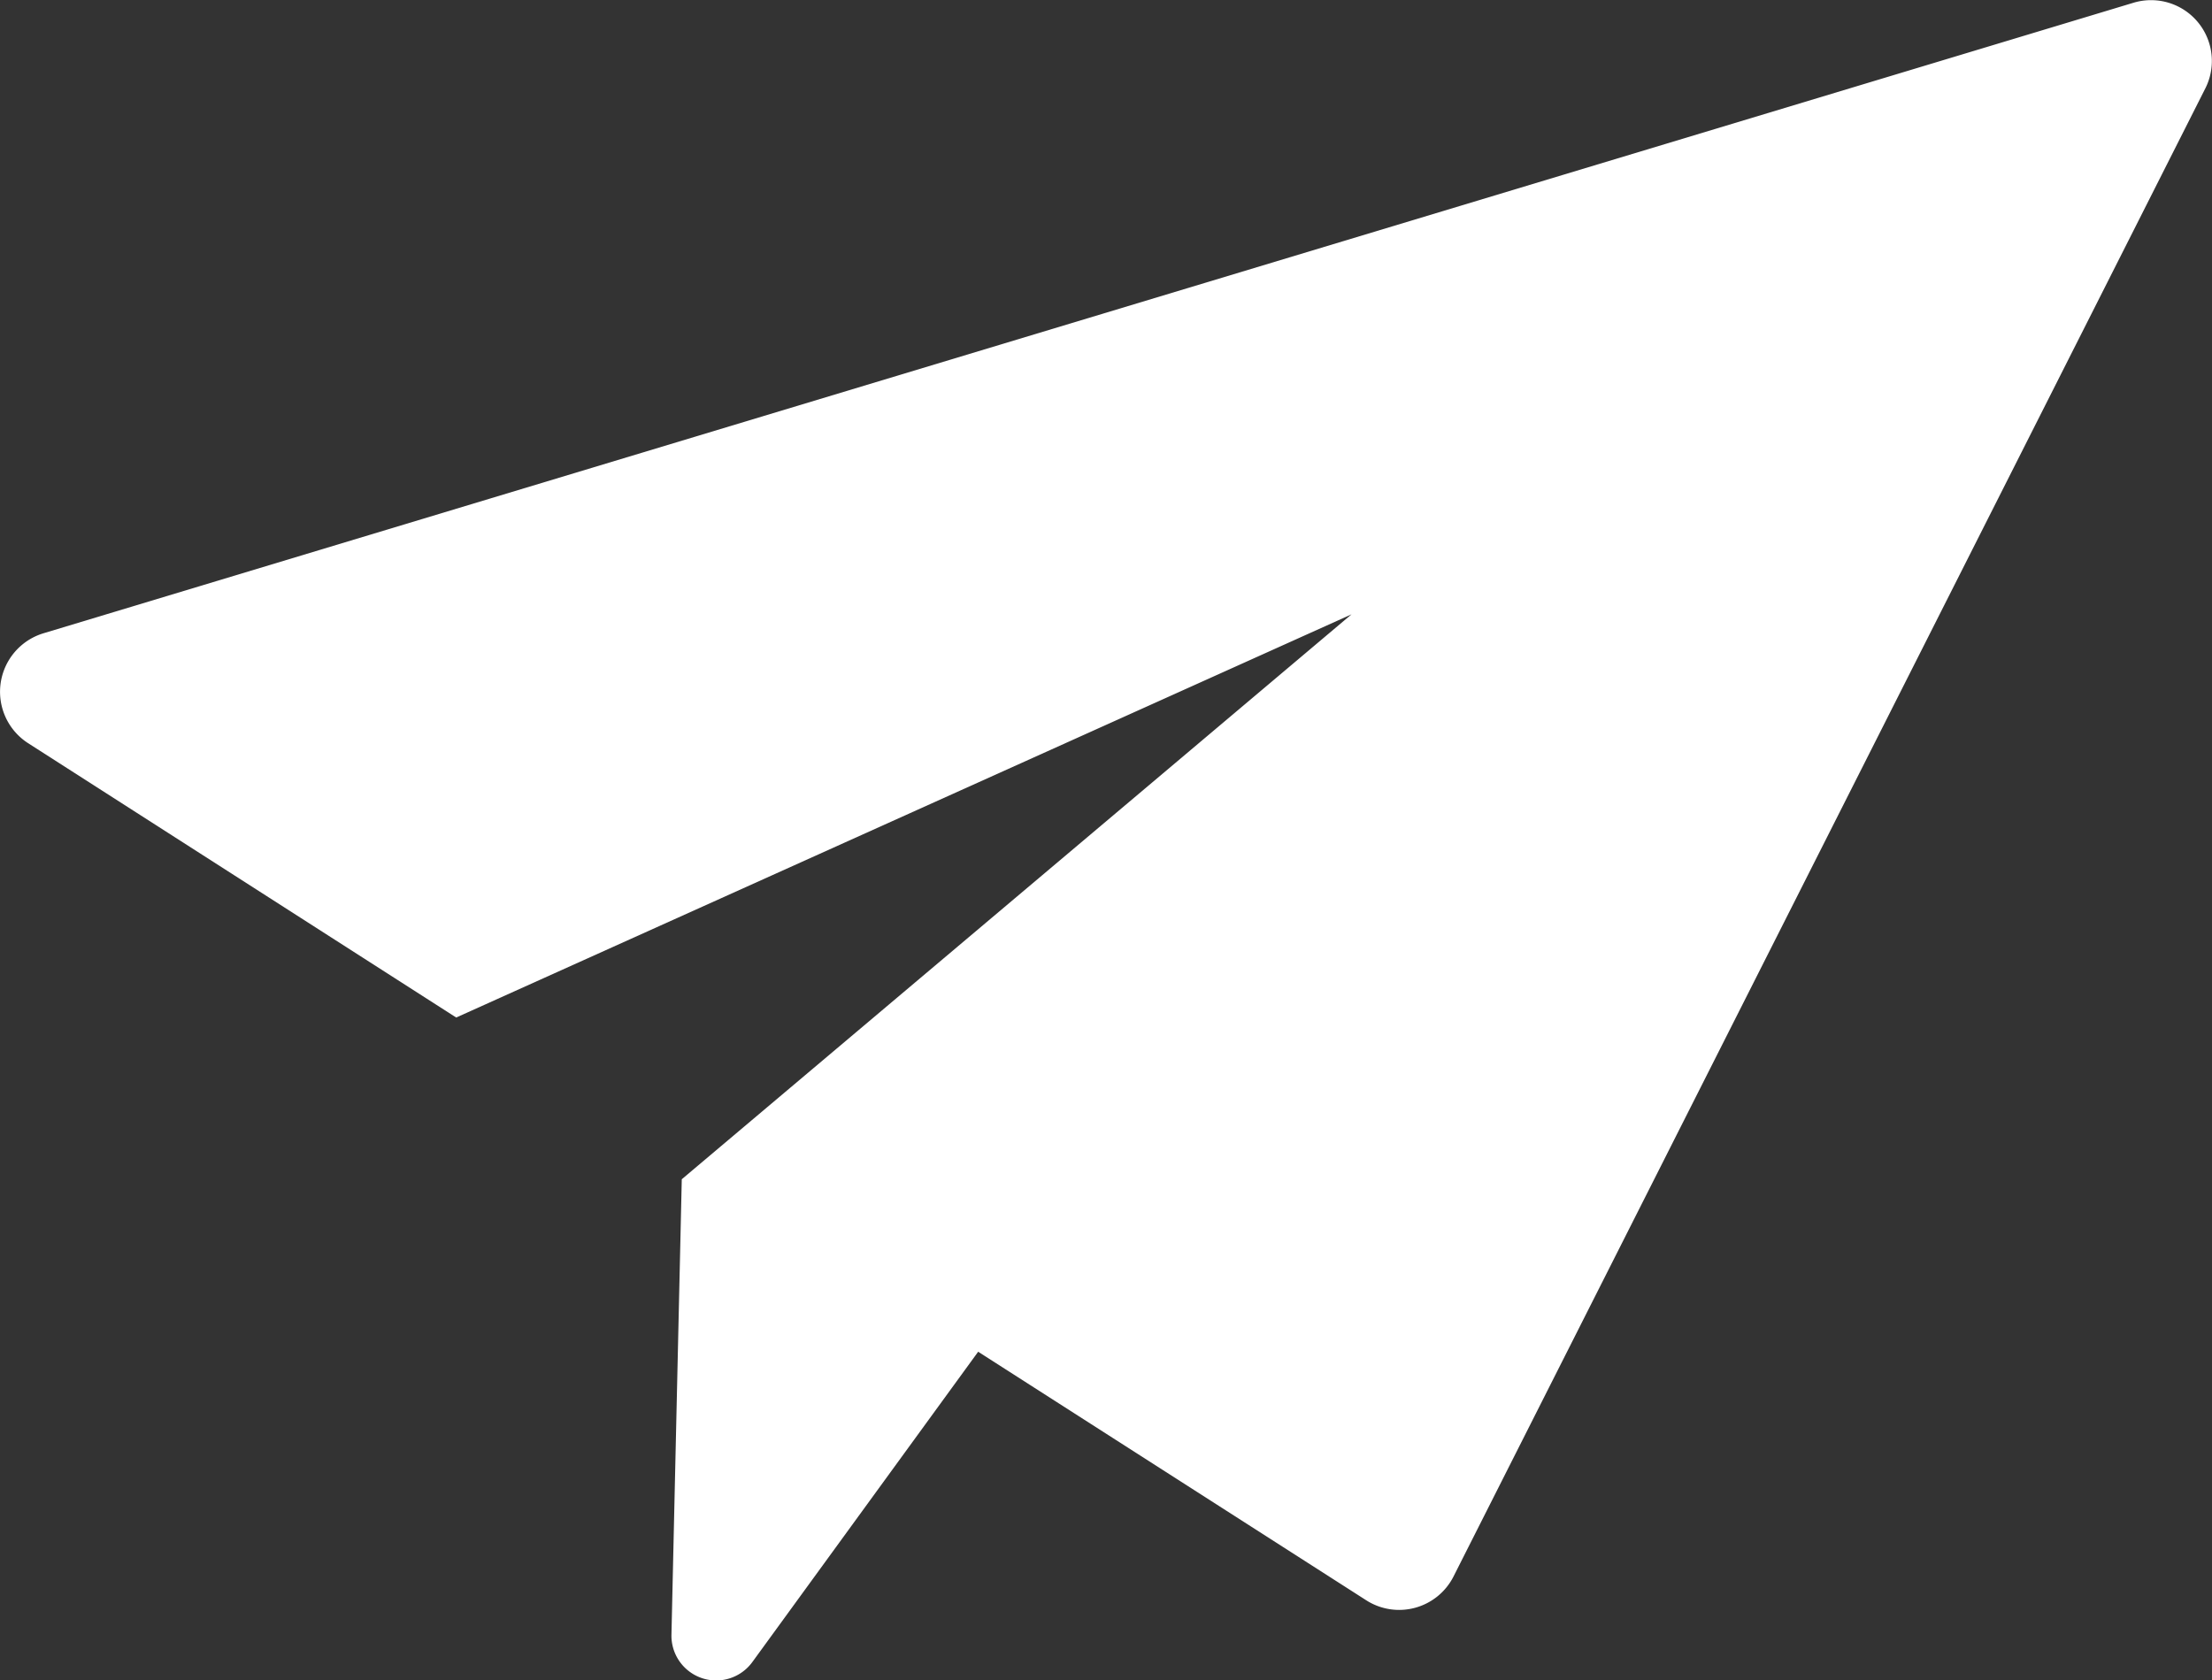 <svg xmlns="http://www.w3.org/2000/svg" xmlns:xlink="http://www.w3.org/1999/xlink" width="28.733" height="21.831" viewBox="0 0 28.733 21.831">
  <rect x="0" y="0" width="28.733" height="21.831" fill="#333333" stroke="none"/>
  <defs>
    <clipPath id="clip-path">
      <rect id="Rectangle_118" data-name="Rectangle 118" width="28.733" height="21.831" fill="#fff"/>
    </clipPath>
  </defs>
  <g id="Group_188" data-name="Group 188" clip-path="url(#clip-path)">
    <path id="Path_992" data-name="Path 992" d="M28.646,1.148,18.88,20.481a.792.792,0,0,1-1.133.308L12.706,17.56,9.775,21.588a.581.581,0,0,1-1.053-.353l.134-5.916,8.7-7.339L5.926,13.218.362,9.652a.794.794,0,0,1,.2-1.425L27.712.035a.79.79,0,0,1,.934,1.113" transform="translate(0 0.001)" fill="#fff"/>
  </g>
</svg>
